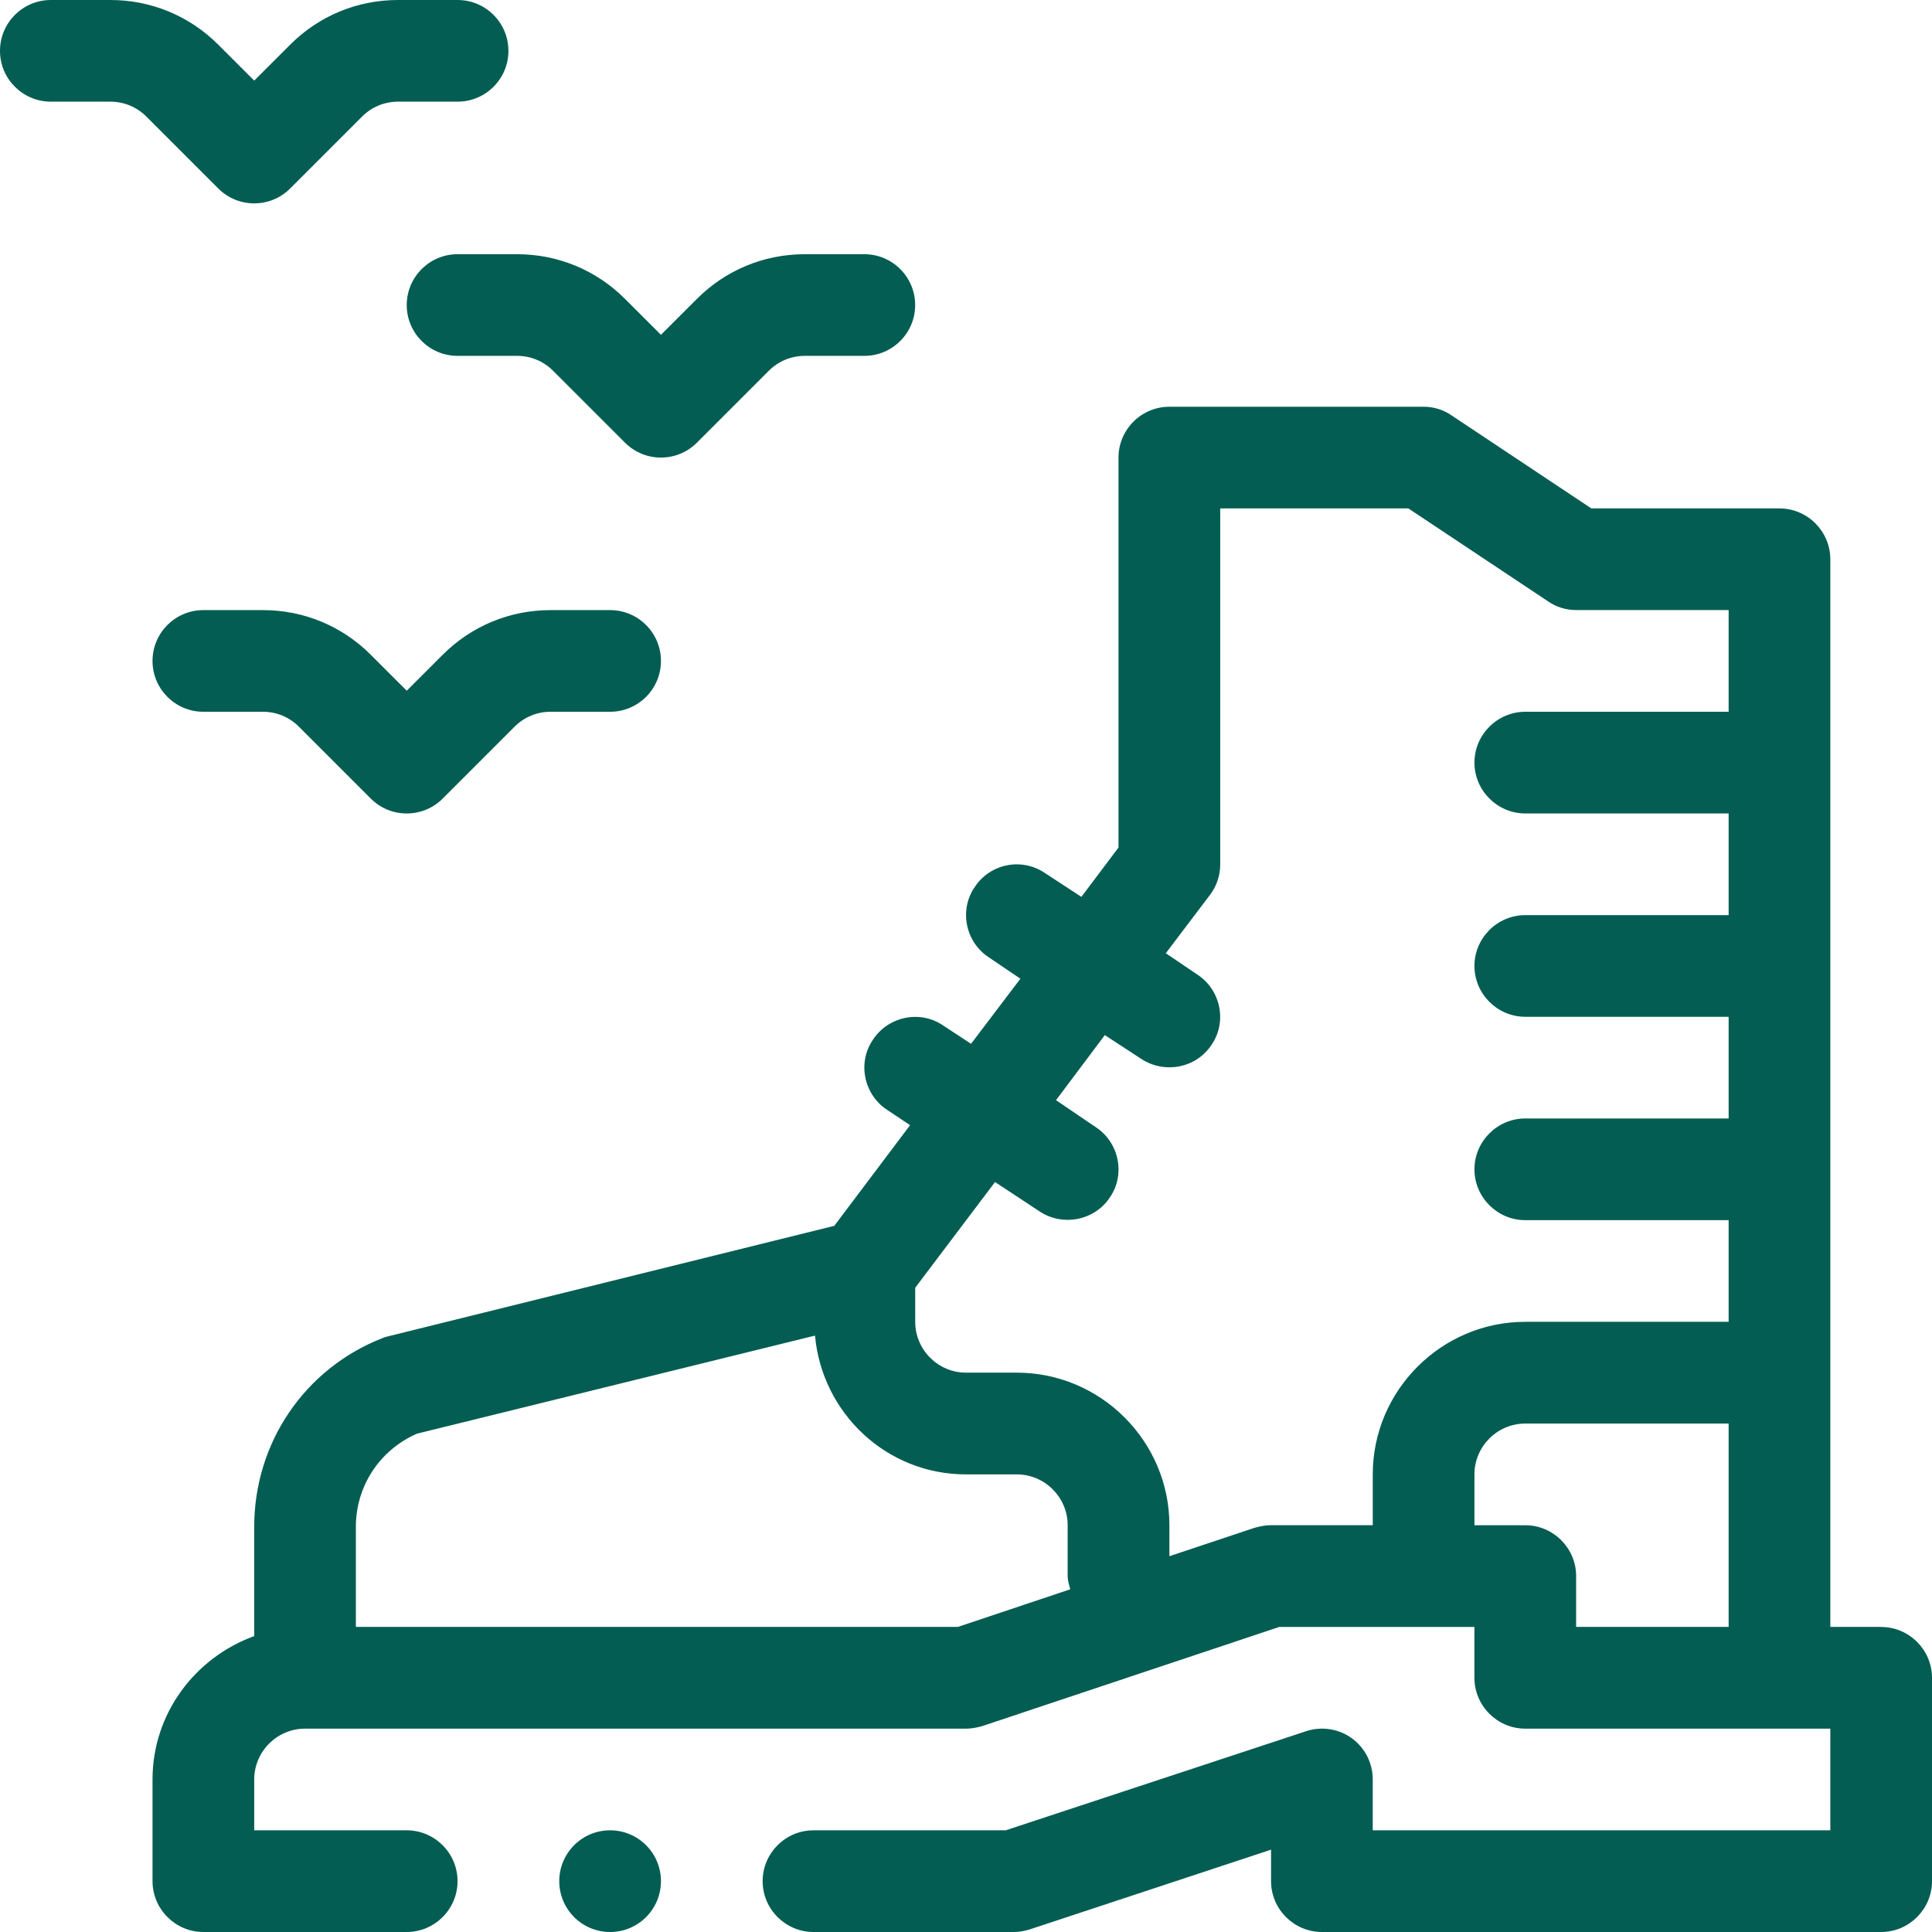 <svg xmlns="http://www.w3.org/2000/svg" width="76" height="76" viewBox="0 0 76 76" fill="none"><path fill-rule="evenodd" clip-rule="evenodd" d="M56 16C56.4 16 56.779 16.119 57.1 16.34L62.6 20H70C71.1 20 72 20.9 72 22V63.999H74V64.001C75.1 64.001 76 64.901 76 66.001V74C76 75.1 75.1 76 74 76H52C50.9 76 50 75.1 50 74V72.761L40.5 75.9C40.3 75.96 40.1 76 39.88 76H32C30.9 76 30 75.1 30 74C30 72.9 30.9 72 32 72H39.56L51.38 68.101C51.98 67.901 52.661 68.001 53.181 68.381C53.7 68.761 54 69.361 54 70V72H72V68.001H60C58.9 68.001 58 67.101 58 66.001V64.001H50.319L38.639 67.9C38.42 67.96 38.22 68.001 38 68.001H12C10.9 68.001 10 68.9 10 70V72H16C17.1 72 17.999 72.9 17.999 74C17.999 75.1 17.1 76 16 76H8C6.9 76 6 75.1 6 74V70C6 67.4 7.68 65.201 10 64.36V60.06C10 56.76 11.98 53.839 15.04 52.64C15.119 52.6 15.219 52.579 15.299 52.56L32.819 48.221L35.8 44.261L34.899 43.66C33.979 43.06 33.72 41.8 34.34 40.9C34.939 39.98 36.2 39.72 37.1 40.34L38.199 41.06L40.14 38.5L38.899 37.66C37.979 37.06 37.72 35.8 38.34 34.899C38.939 33.979 40.18 33.72 41.1 34.34L42.539 35.28L43.999 33.34V18C43.999 16.9 44.899 16 45.999 16H56ZM16.399 56.398C14.939 57.038 13.999 58.458 13.999 60.059V63.999H37.68L42.1 62.519C42.059 62.359 41.999 62.179 41.999 61.999V59.999C41.999 58.899 41.099 57.999 39.999 57.999H38C34.88 57.999 32.34 55.599 32.06 52.539L16.399 56.398ZM60.001 55.999C58.901 55.999 58.001 56.899 58.001 57.999V59.999H60.001C61.101 59.999 62.001 60.899 62.001 61.999V63.999H68V55.999H60.001ZM48 33.999C48 34.439 47.86 34.858 47.601 35.198L45.86 37.498L47.101 38.338C48.021 38.937 48.28 40.198 47.66 41.098C47.049 42.03 45.8 42.246 44.9 41.658L43.461 40.718L41.541 43.278L43.102 44.338C44.022 44.937 44.282 46.198 43.662 47.098C43.064 48.012 41.811 48.258 40.901 47.658C40.884 47.648 39.142 46.498 39.142 46.498L36.002 50.657V51.997C36.002 53.097 36.902 53.997 38.002 53.997H40.002C43.301 53.997 46.001 56.697 46.001 59.997V61.217L49.361 60.097C49.581 60.037 49.781 59.997 50.001 59.997H54.001V57.997C54.001 54.698 56.7 51.997 60.001 51.997H68V47.998H60.001C58.901 47.998 58.001 47.098 58.001 45.998C58.001 44.898 58.901 43.998 60.001 43.998H68V39.998H60.001C58.901 39.998 58.001 39.098 58.001 37.998C58.001 36.898 58.901 35.999 60.001 35.999H68V31.999H60.001C58.901 31.999 58.001 31.099 58.001 29.999C58.001 28.899 58.901 27.999 60.001 27.999H68V23.998H62.001C61.601 23.998 61.221 23.879 60.9 23.658L55.4 19.999H48V33.999Z" fill="#035D52"></path><path d="M24 72C25.105 72 26 72.895 26 74C26 75.105 25.105 76 24 76C22.895 76 22 75.105 22 74C22 72.895 22.895 72 24 72Z" fill="#035D52"></path><path d="M10.343 24C11.945 24 13.454 24.625 14.586 25.758L16 27.171L17.414 25.758C18.547 24.625 20.055 24 21.657 24H24C25.104 24 26 24.896 26 26C26 27.104 25.104 27.999 24 27.999H21.657C21.123 27.999 20.62 28.208 20.242 28.586L17.414 31.414C17.024 31.805 16.511 32 16 32C15.489 32 14.977 31.805 14.586 31.414L11.758 28.586C11.38 28.208 10.877 27.999 10.343 27.999H8C6.896 27.999 6 27.104 6 26C6 24.896 6.896 24 8 24H10.343Z" fill="#035D52"></path><path d="M20.343 10C21.945 10 23.453 10.624 24.586 11.758L26 13.171L27.414 11.758C28.547 10.624 30.055 10 31.657 10H34C35.104 10 36 10.896 36 12C36 13.104 35.104 13.999 34 13.999H31.657C31.123 13.999 30.62 14.208 30.242 14.586L27.414 17.414C27.024 17.805 26.511 18 26 18C25.489 18 24.977 17.805 24.586 17.414L21.758 14.586C21.38 14.208 20.877 13.999 20.343 13.999H18C16.896 13.999 16 13.104 16 12C16 10.896 16.896 10 18 10H20.343Z" fill="#035D52"></path><path d="M4.343 0C5.945 0 7.453 0.624 8.586 1.758L10 3.171L11.414 1.758C12.546 0.624 14.055 0 15.657 0H18C19.104 0 20 0.896 20 2C20 3.104 19.104 3.999 18 3.999H15.657C15.123 3.999 14.62 4.208 14.242 4.586L11.414 7.414C11.024 7.805 10.511 8 10 8C9.489 8 8.977 7.805 8.586 7.414L5.758 4.586C5.38 4.208 4.877 3.999 4.343 3.999H2C0.896 3.999 0 3.104 0 2C0 0.896 0.896 0 2 0H4.343Z" fill="#035D52"></path></svg>
